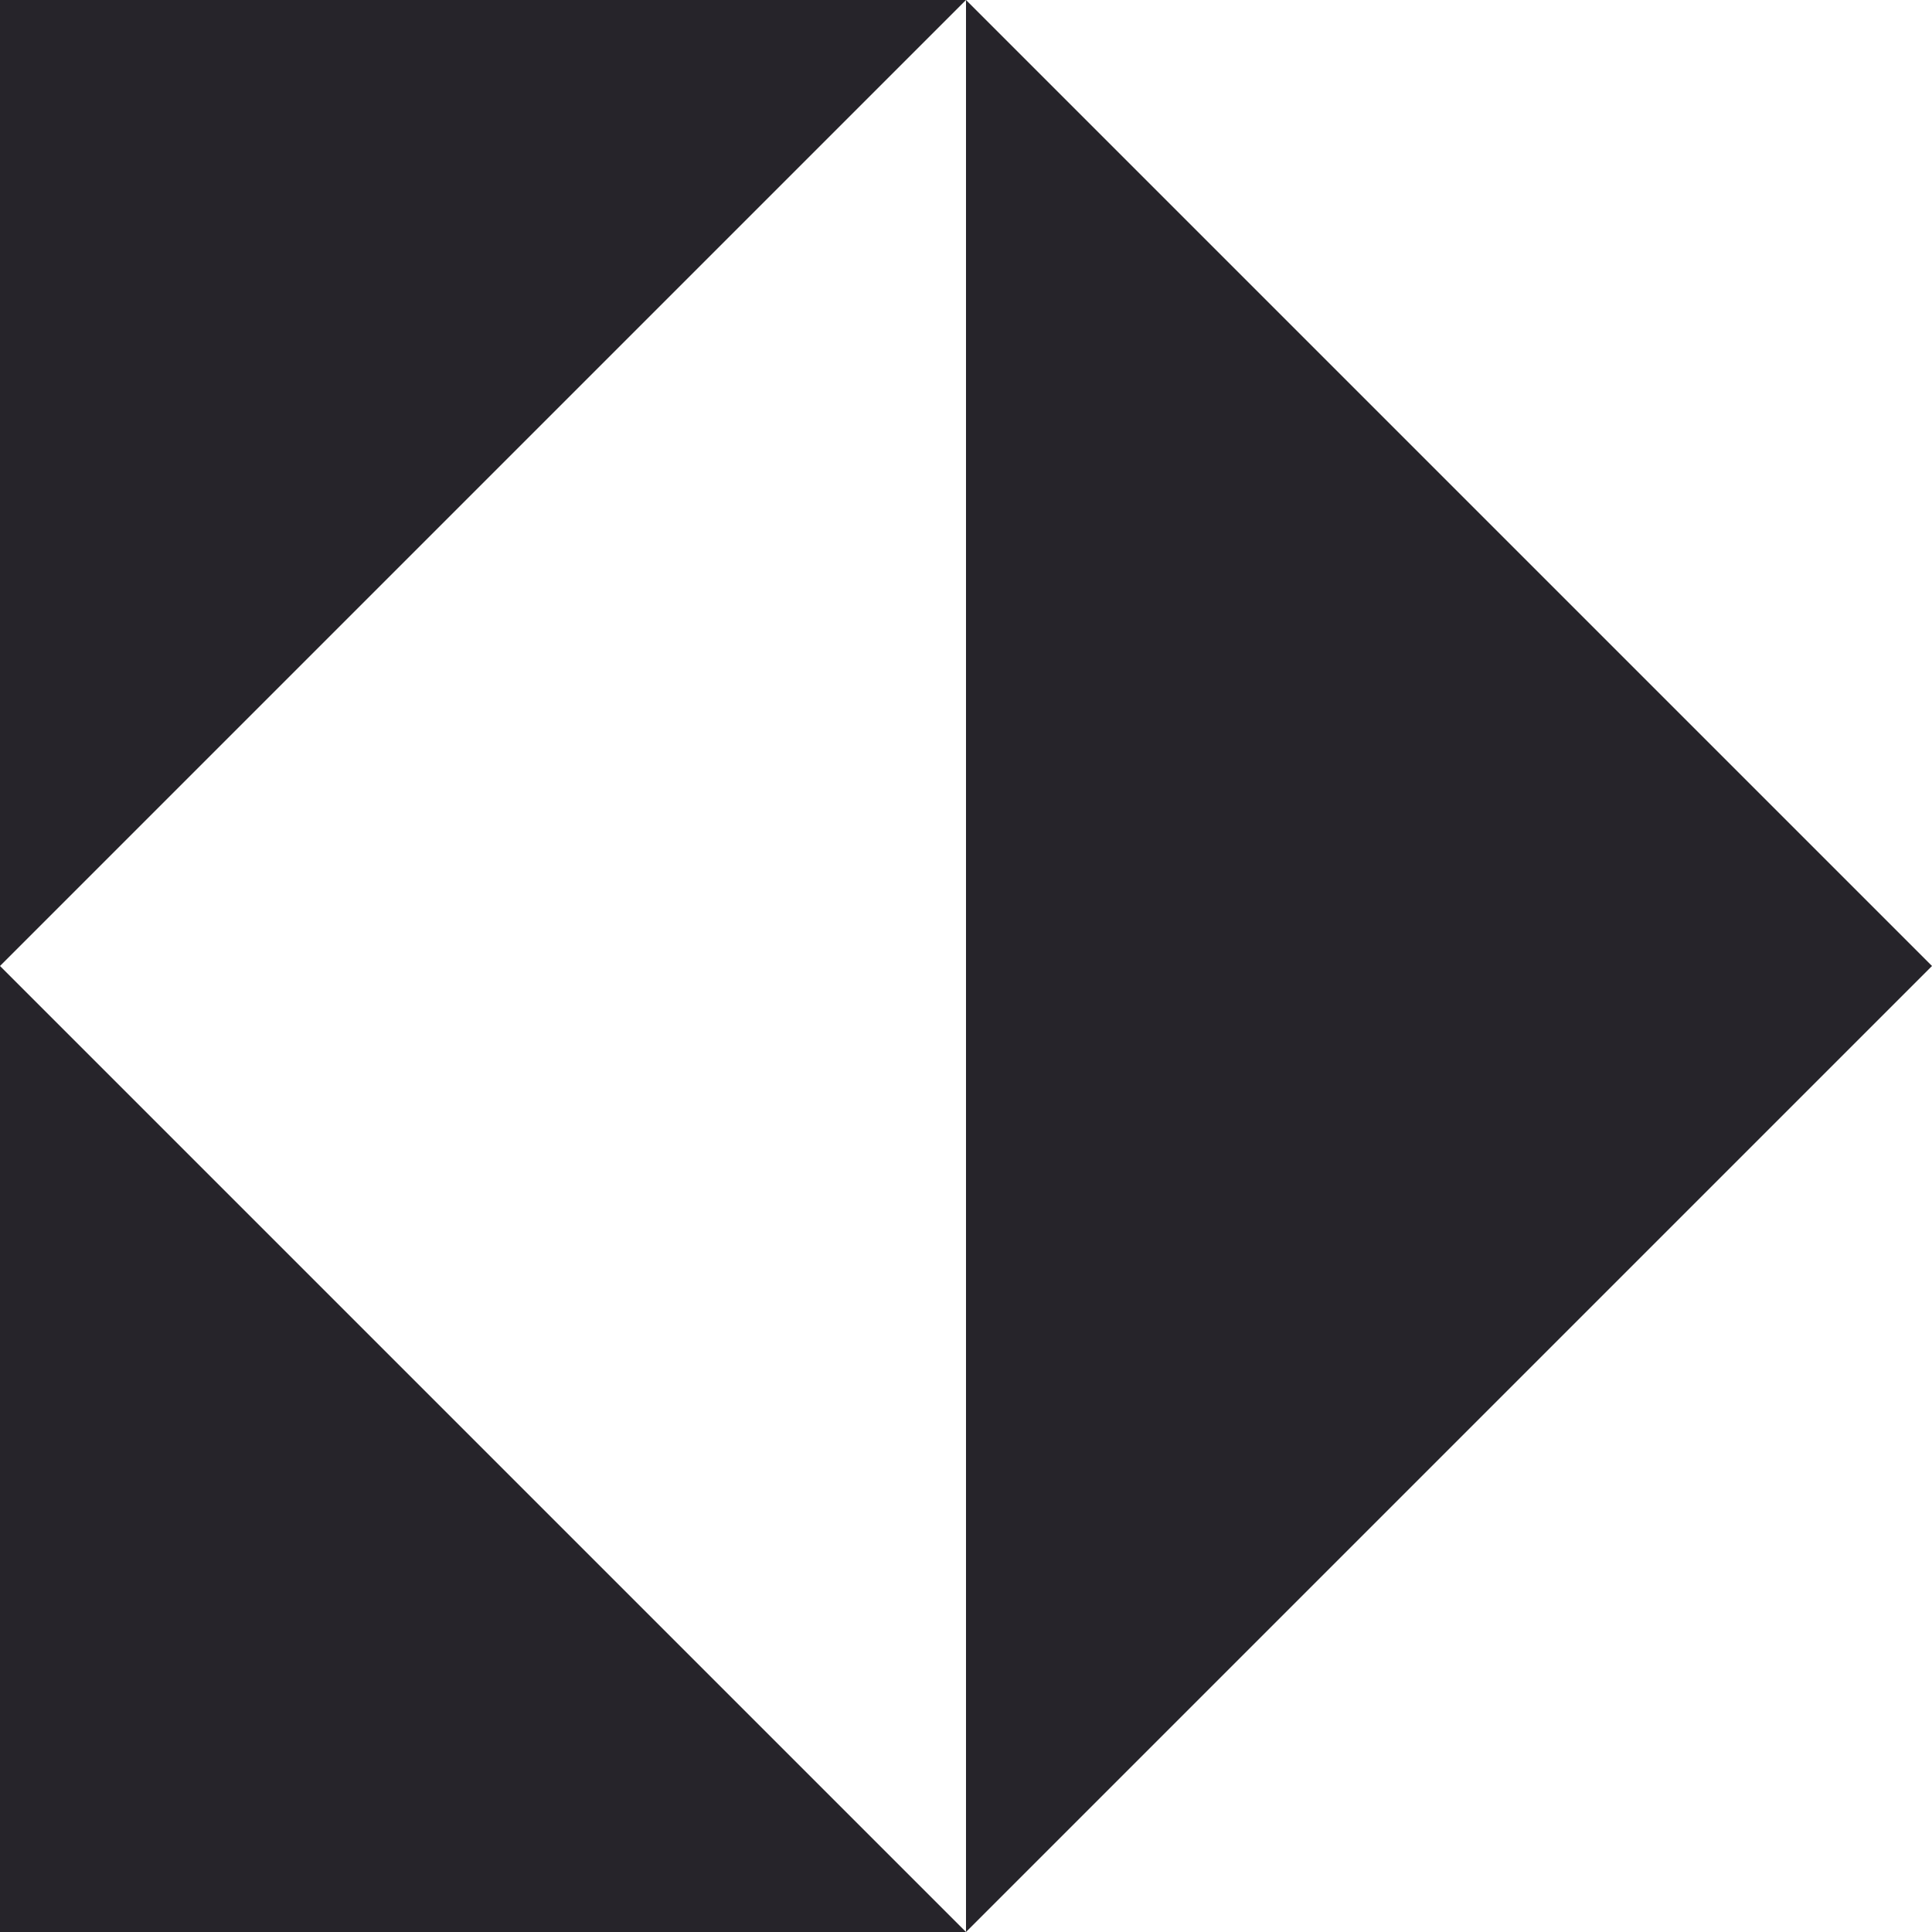 <?xml version="1.0" encoding="UTF-8"?> <svg xmlns="http://www.w3.org/2000/svg" width="50" height="50" viewBox="0 0 50 50" fill="none"><g clip-path="url(#clip0_6886_43725)"><path d="M25 0L50 25L25 50V0Z" fill="#26242A"></path><path d="M0 25V0H25L0 25Z" fill="#26242A"></path><path d="M0 25L25 50H0V25Z" fill="#26242A"></path></g><defs><clipPath id="clip0_6886_43725"><rect width="50" height="50" fill="white"></rect></clipPath></defs></svg> 